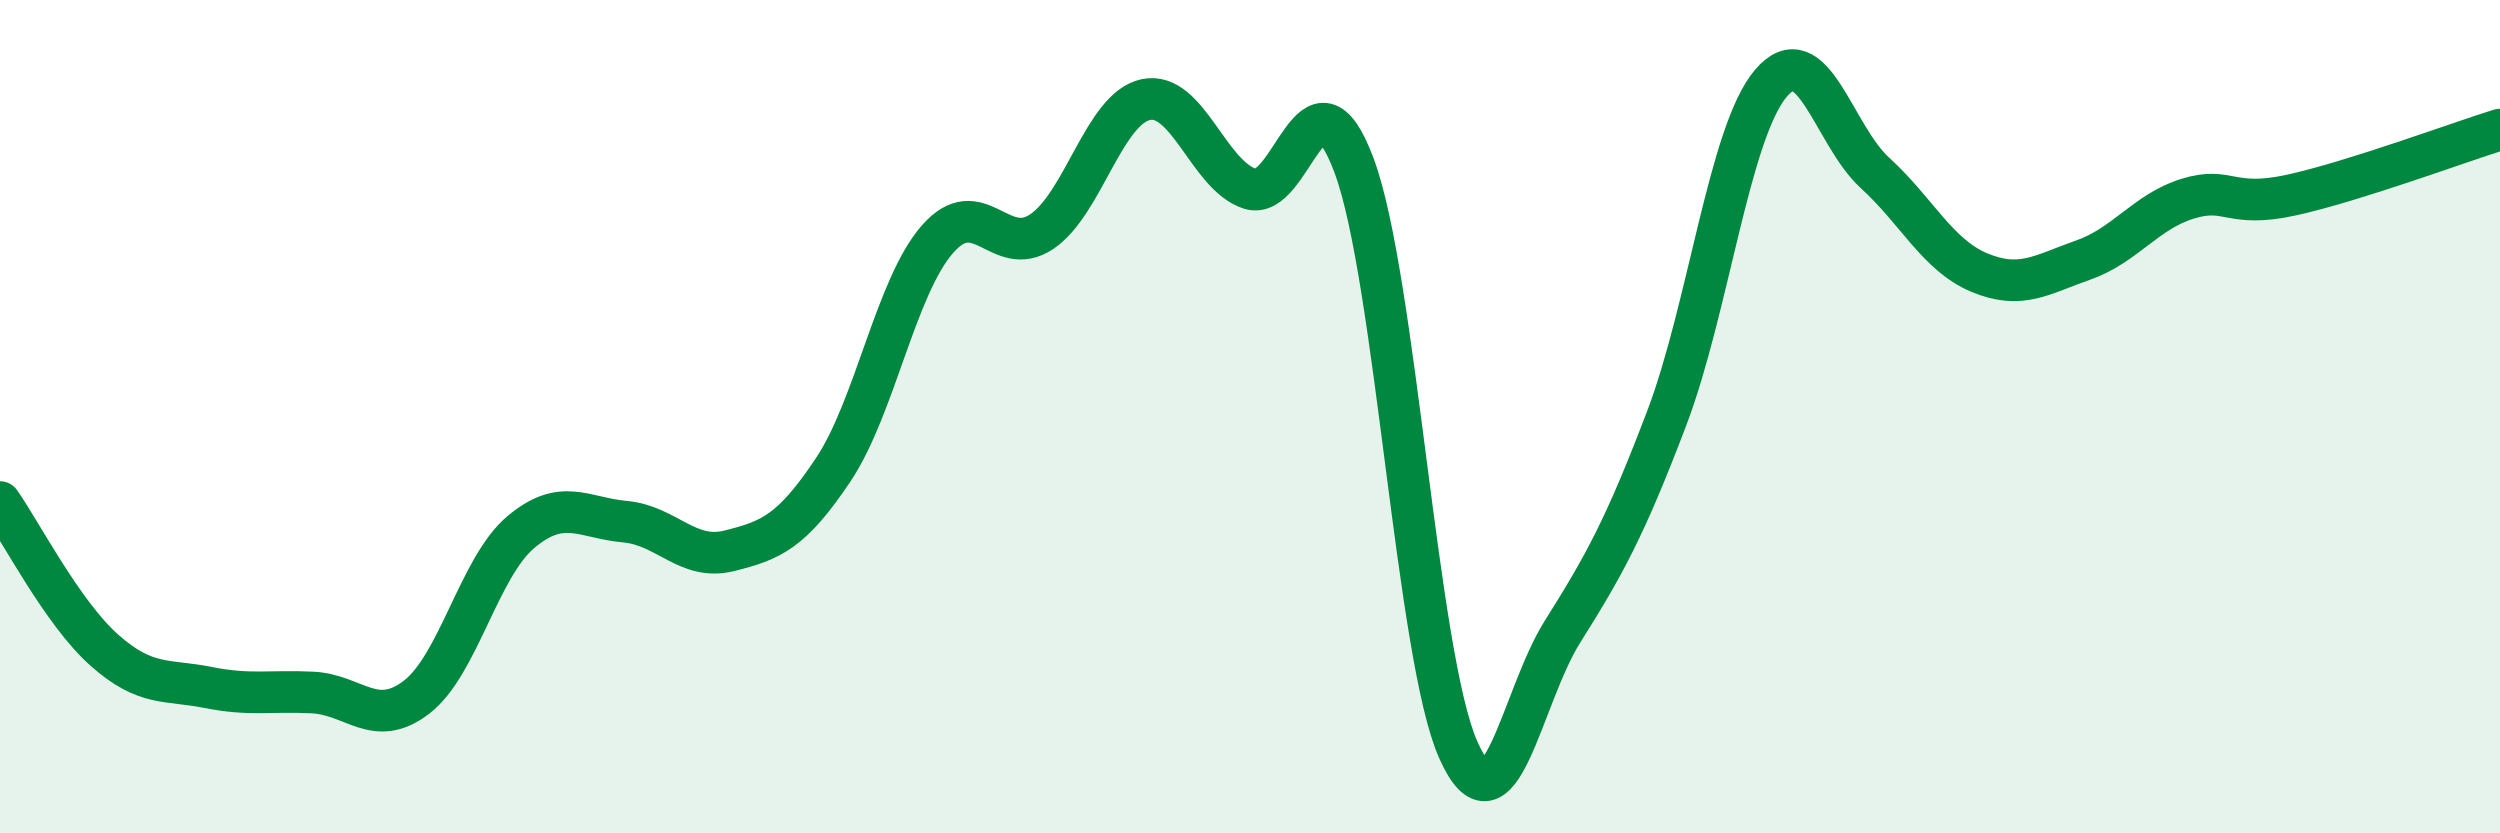 
    <svg width="60" height="20" viewBox="0 0 60 20" xmlns="http://www.w3.org/2000/svg">
      <path
        d="M 0,12.05 C 0.5,12.76 1.5,14.71 2.5,15.6 C 3.5,16.49 4,16.3 5,16.5 C 6,16.7 6.5,16.57 7.5,16.62 C 8.5,16.67 9,17.5 10,16.73 C 11,15.96 11.5,13.61 12.5,12.77 C 13.5,11.93 14,12.43 15,12.52 C 16,12.61 16.5,13.47 17.5,13.22 C 18.5,12.97 19,12.77 20,11.27 C 21,9.77 21.5,6.88 22.5,5.74 C 23.5,4.6 24,6.23 25,5.56 C 26,4.89 26.5,2.6 27.5,2.39 C 28.5,2.18 29,4.21 30,4.53 C 31,4.85 31.5,1.29 32.5,3.98 C 33.5,6.67 34,15.76 35,18 C 36,20.24 36.5,16.75 37.5,15.16 C 38.5,13.57 39,12.67 40,10.04 C 41,7.41 41.5,3.18 42.5,2 C 43.5,0.82 44,3.24 45,4.15 C 46,5.06 46.5,6.12 47.5,6.54 C 48.5,6.96 49,6.59 50,6.24 C 51,5.89 51.5,5.08 52.5,4.77 C 53.5,4.46 53.5,5.01 55,4.68 C 56.5,4.35 59,3.42 60,3.11L60 20L0 20Z"
        fill="#008740"
        opacity="0.1"
        stroke-linecap="round"
        stroke-linejoin="round"
      />
      <path
        d="M 0,12.05 C 0.5,12.76 1.5,14.71 2.5,15.6 C 3.5,16.49 4,16.3 5,16.5 C 6,16.7 6.5,16.57 7.5,16.62 C 8.5,16.67 9,17.5 10,16.73 C 11,15.96 11.5,13.61 12.5,12.77 C 13.5,11.93 14,12.43 15,12.52 C 16,12.61 16.5,13.47 17.5,13.22 C 18.5,12.97 19,12.77 20,11.27 C 21,9.77 21.5,6.88 22.5,5.74 C 23.5,4.6 24,6.23 25,5.56 C 26,4.89 26.5,2.6 27.5,2.39 C 28.5,2.18 29,4.21 30,4.53 C 31,4.85 31.5,1.29 32.5,3.98 C 33.5,6.67 34,15.76 35,18 C 36,20.24 36.5,16.75 37.5,15.16 C 38.5,13.57 39,12.67 40,10.04 C 41,7.41 41.5,3.18 42.5,2 C 43.5,0.82 44,3.24 45,4.15 C 46,5.06 46.5,6.12 47.5,6.54 C 48.5,6.96 49,6.59 50,6.24 C 51,5.89 51.5,5.08 52.5,4.77 C 53.5,4.46 53.5,5.01 55,4.68 C 56.5,4.35 59,3.42 60,3.11"
        stroke="#008740"
        stroke-width="1"
        fill="none"
        stroke-linecap="round"
        stroke-linejoin="round"
      />
    </svg>
  